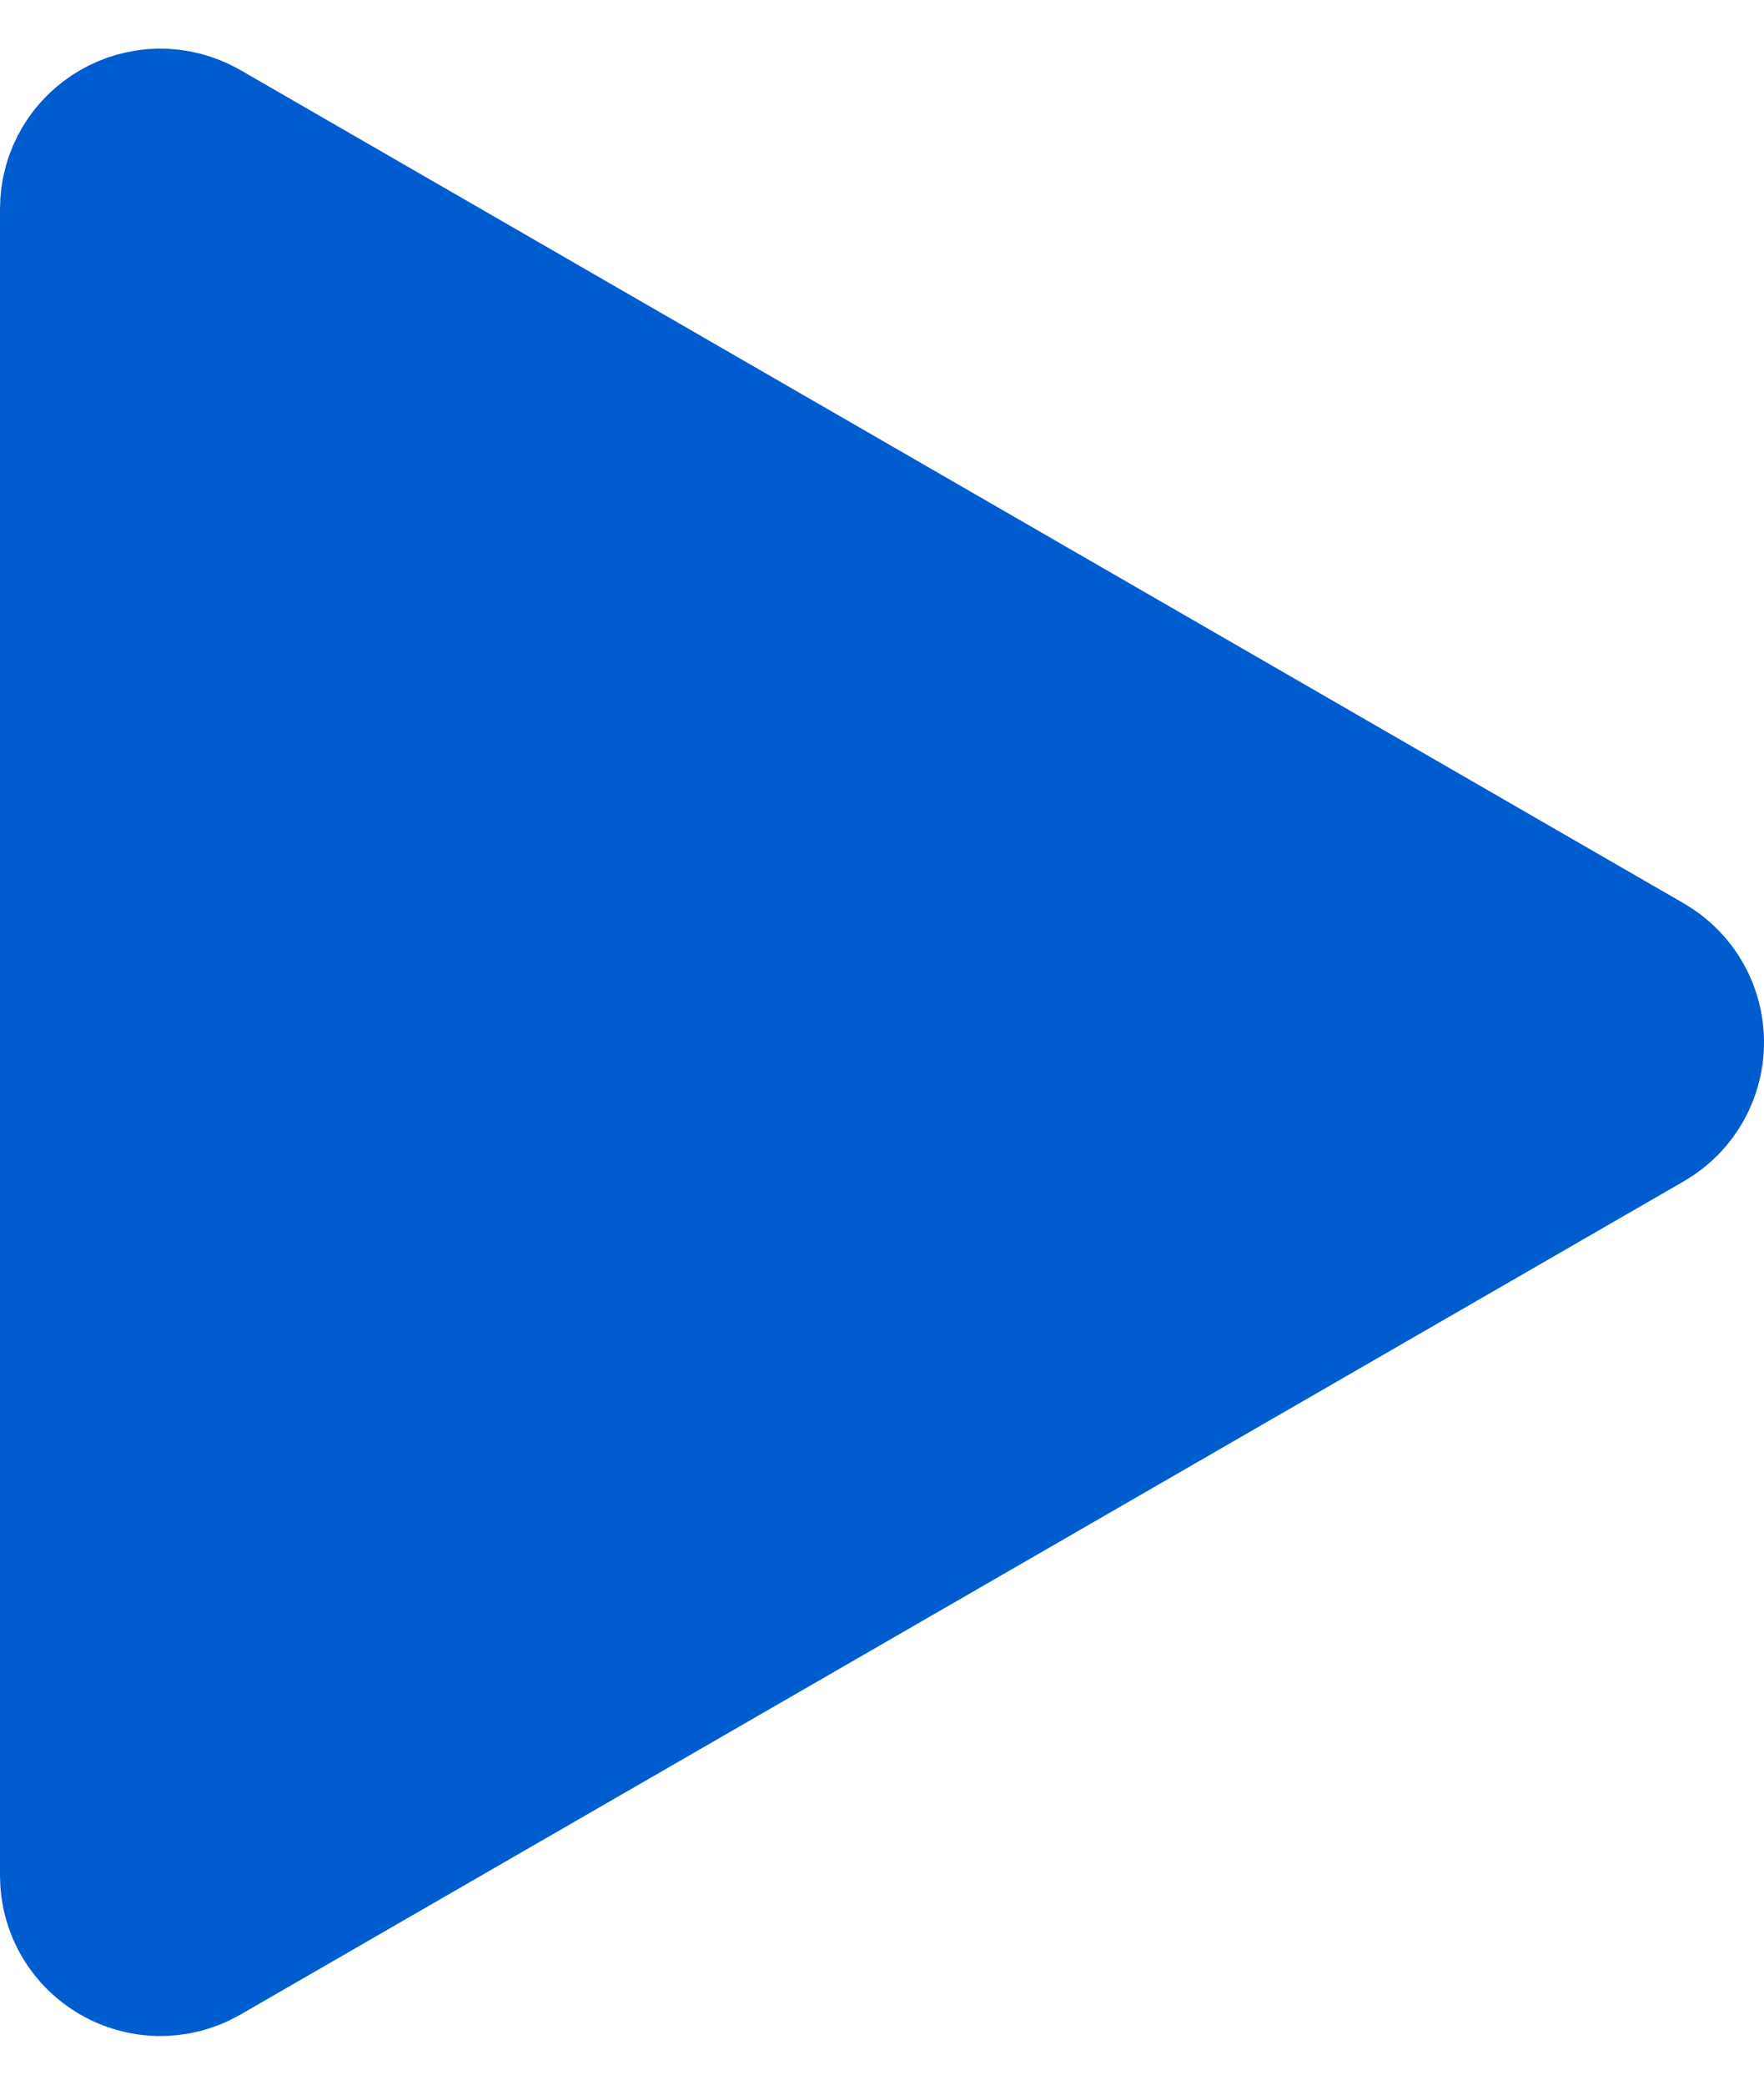 <svg width="11" height="13" viewBox="0 0 11 13" fill="none" xmlns="http://www.w3.org/2000/svg">
<path d="M10.125 6.283C10.292 6.38 10.292 6.62 10.125 6.717L1.125 11.913C0.958 12.009 0.75 11.889 0.75 11.696L0.75 1.304C0.75 1.111 0.958 0.991 1.125 1.087L10.125 6.283Z" fill="#005DCF" stroke="#005DCF" stroke-width="1.5"/>
</svg>
